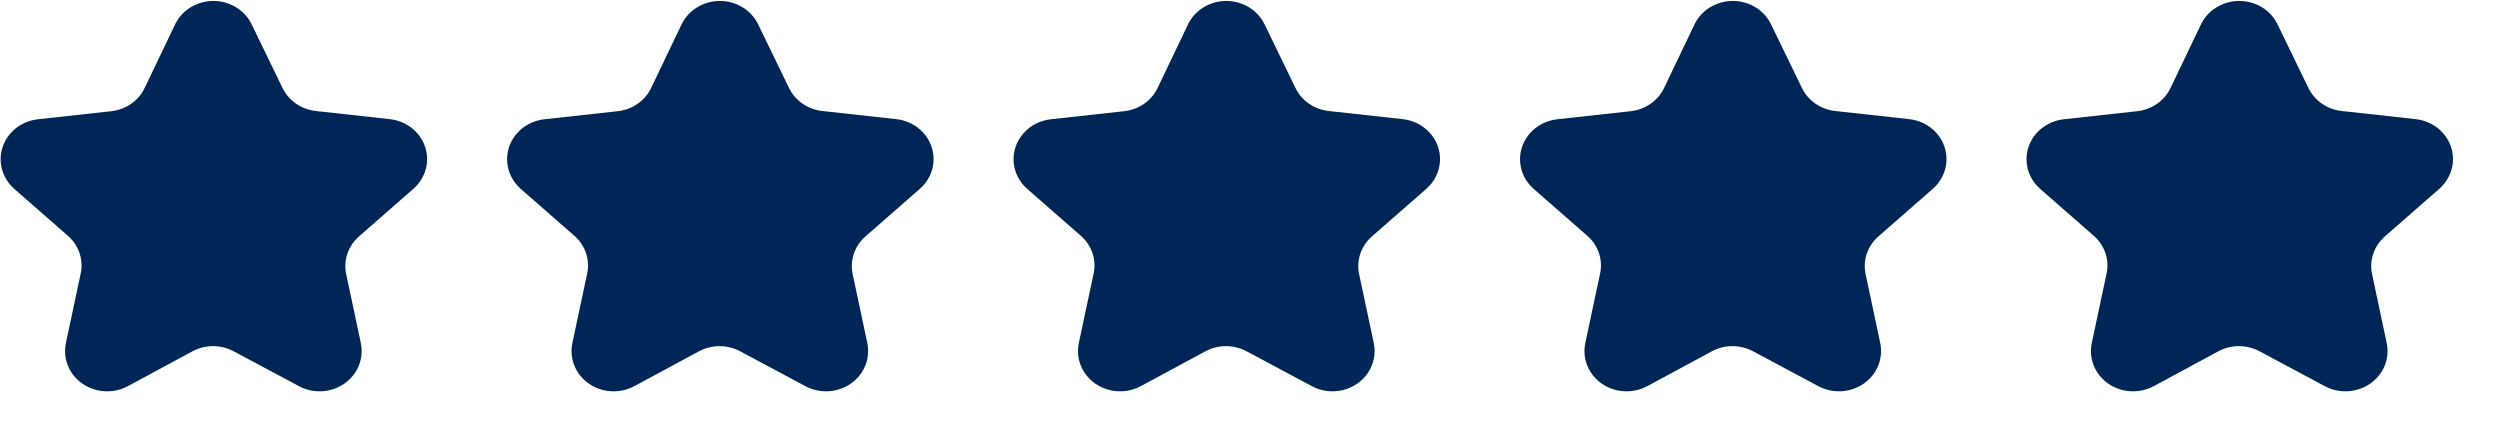 <?xml version="1.0" encoding="utf-8" ?>
<svg xmlns="http://www.w3.org/2000/svg" xmlns:xlink="http://www.w3.org/1999/xlink" width="105" height="18">
	<path fill="#002657" transform="translate(0.026 0.039)" d="M16.327 4.963L13.247 4.624C12.629 4.559 12.093 4.187 11.836 3.646L10.53 0.956C10.336 0.572 9.997 0.272 9.582 0.117C9.167 -0.039 8.705 -0.039 8.29 0.117C7.874 0.272 7.536 0.572 7.342 0.956L6.051 3.654C5.794 4.195 5.258 4.566 4.641 4.632L1.56 4.971C1.111 5.021 0.698 5.235 0.409 5.568C0.119 5.901 -0.026 6.327 0.004 6.759C0.034 7.191 0.236 7.595 0.568 7.889L2.855 9.89C3.3 10.298 3.491 10.898 3.358 11.473L2.74 14.377C2.651 14.802 2.737 15.245 2.98 15.612C3.223 15.979 3.605 16.242 4.047 16.347C4.488 16.452 4.954 16.391 5.35 16.176L8.051 14.719C8.592 14.426 9.255 14.426 9.796 14.719L12.522 16.176C12.918 16.391 13.386 16.452 13.828 16.345C14.27 16.239 14.652 15.973 14.894 15.604C15.136 15.235 15.22 14.791 15.128 14.365L14.514 11.473C14.39 10.892 14.594 10.291 15.052 9.89L17.339 7.889C17.676 7.594 17.88 7.186 17.909 6.751C17.939 6.315 17.79 5.886 17.495 5.553C17.2 5.219 16.781 5.008 16.327 4.963L16.327 4.963Z"/>
	<path fill="#002657" transform="translate(21.298 0.039)" d="M16.327 4.963L13.247 4.624C12.629 4.559 12.093 4.187 11.836 3.646L10.53 0.956C10.336 0.572 9.997 0.272 9.582 0.117C9.167 -0.039 8.705 -0.039 8.29 0.117C7.874 0.272 7.536 0.572 7.342 0.956L6.051 3.654C5.794 4.195 5.258 4.566 4.641 4.632L1.56 4.971C1.111 5.021 0.698 5.235 0.409 5.568C0.119 5.901 -0.026 6.327 0.004 6.759C0.034 7.191 0.236 7.595 0.568 7.889L2.855 9.89C3.3 10.298 3.491 10.898 3.358 11.473L2.74 14.377C2.651 14.802 2.737 15.245 2.98 15.612C3.223 15.979 3.605 16.242 4.047 16.347C4.488 16.452 4.954 16.391 5.35 16.176L8.051 14.719C8.592 14.426 9.255 14.426 9.796 14.719L12.522 16.176C12.918 16.391 13.386 16.452 13.828 16.345C14.27 16.239 14.652 15.973 14.894 15.604C15.136 15.235 15.22 14.791 15.128 14.365L14.514 11.473C14.39 10.892 14.594 10.291 15.052 9.89L17.339 7.889C17.676 7.594 17.88 7.186 17.909 6.751C17.939 6.315 17.79 5.886 17.495 5.553C17.2 5.219 16.781 5.008 16.327 4.963L16.327 4.963Z"/>
	<path fill="#002657" transform="translate(42.569 0.039)" d="M16.327 4.963L13.247 4.624C12.629 4.559 12.093 4.187 11.836 3.646L10.53 0.956C10.336 0.572 9.997 0.272 9.582 0.117C9.167 -0.039 8.705 -0.039 8.29 0.117C7.874 0.272 7.536 0.572 7.342 0.956L6.051 3.654C5.794 4.195 5.258 4.566 4.641 4.632L1.56 4.971C1.111 5.021 0.698 5.235 0.409 5.568C0.119 5.901 -0.026 6.327 0.004 6.759C0.034 7.191 0.236 7.595 0.568 7.889L2.855 9.89C3.3 10.298 3.491 10.898 3.358 11.473L2.74 14.377C2.651 14.802 2.737 15.245 2.98 15.612C3.223 15.979 3.605 16.242 4.047 16.347C4.488 16.452 4.954 16.391 5.35 16.176L8.051 14.719C8.592 14.426 9.255 14.426 9.796 14.719L12.522 16.176C12.918 16.391 13.386 16.452 13.828 16.345C14.27 16.239 14.652 15.973 14.894 15.604C15.136 15.235 15.22 14.791 15.128 14.365L14.514 11.473C14.39 10.892 14.594 10.291 15.052 9.89L17.339 7.889C17.676 7.594 17.88 7.186 17.909 6.751C17.939 6.315 17.79 5.886 17.495 5.553C17.2 5.219 16.781 5.008 16.327 4.963L16.327 4.963Z"/>
	<path fill="#002657" transform="translate(63.841 0.039)" d="M16.327 4.963L13.247 4.624C12.629 4.559 12.093 4.187 11.836 3.646L10.53 0.956C10.336 0.572 9.997 0.272 9.582 0.117C9.167 -0.039 8.705 -0.039 8.29 0.117C7.874 0.272 7.536 0.572 7.342 0.956L6.051 3.654C5.794 4.195 5.258 4.566 4.641 4.632L1.56 4.971C1.111 5.021 0.698 5.235 0.409 5.568C0.119 5.901 -0.026 6.327 0.004 6.759C0.034 7.191 0.236 7.595 0.568 7.889L2.855 9.89C3.3 10.298 3.491 10.898 3.358 11.473L2.74 14.377C2.651 14.802 2.737 15.245 2.98 15.612C3.223 15.979 3.605 16.242 4.047 16.347C4.488 16.452 4.954 16.391 5.35 16.176L8.051 14.719C8.592 14.426 9.255 14.426 9.796 14.719L12.522 16.176C12.918 16.391 13.386 16.452 13.828 16.345C14.27 16.239 14.652 15.973 14.894 15.604C15.136 15.235 15.22 14.791 15.128 14.365L14.514 11.473C14.39 10.892 14.594 10.291 15.052 9.89L17.339 7.889C17.676 7.594 17.88 7.186 17.909 6.751C17.939 6.315 17.79 5.886 17.495 5.553C17.2 5.219 16.781 5.008 16.327 4.963L16.327 4.963Z"/>
	<path fill="#002657" transform="translate(85.113 0.039)" d="M16.327 4.963L13.247 4.624C12.629 4.559 12.093 4.187 11.836 3.646L10.53 0.956C10.336 0.572 9.997 0.272 9.582 0.117C9.167 -0.039 8.705 -0.039 8.29 0.117C7.874 0.272 7.536 0.572 7.342 0.956L6.051 3.654C5.794 4.195 5.258 4.566 4.641 4.632L1.56 4.971C1.111 5.021 0.698 5.235 0.409 5.568C0.119 5.901 -0.026 6.327 0.004 6.759C0.034 7.191 0.236 7.595 0.568 7.889L2.855 9.89C3.3 10.298 3.491 10.898 3.358 11.473L2.74 14.377C2.651 14.802 2.737 15.245 2.98 15.612C3.223 15.979 3.605 16.242 4.047 16.347C4.488 16.452 4.954 16.391 5.35 16.176L8.051 14.719C8.592 14.426 9.255 14.426 9.796 14.719L12.522 16.176C12.918 16.391 13.386 16.452 13.828 16.345C14.27 16.239 14.652 15.973 14.894 15.604C15.136 15.235 15.22 14.791 15.128 14.365L14.514 11.473C14.39 10.892 14.594 10.291 15.052 9.89L17.339 7.889C17.676 7.594 17.88 7.186 17.909 6.751C17.939 6.315 17.79 5.886 17.495 5.553C17.2 5.219 16.781 5.008 16.327 4.963L16.327 4.963Z"/>
</svg>
